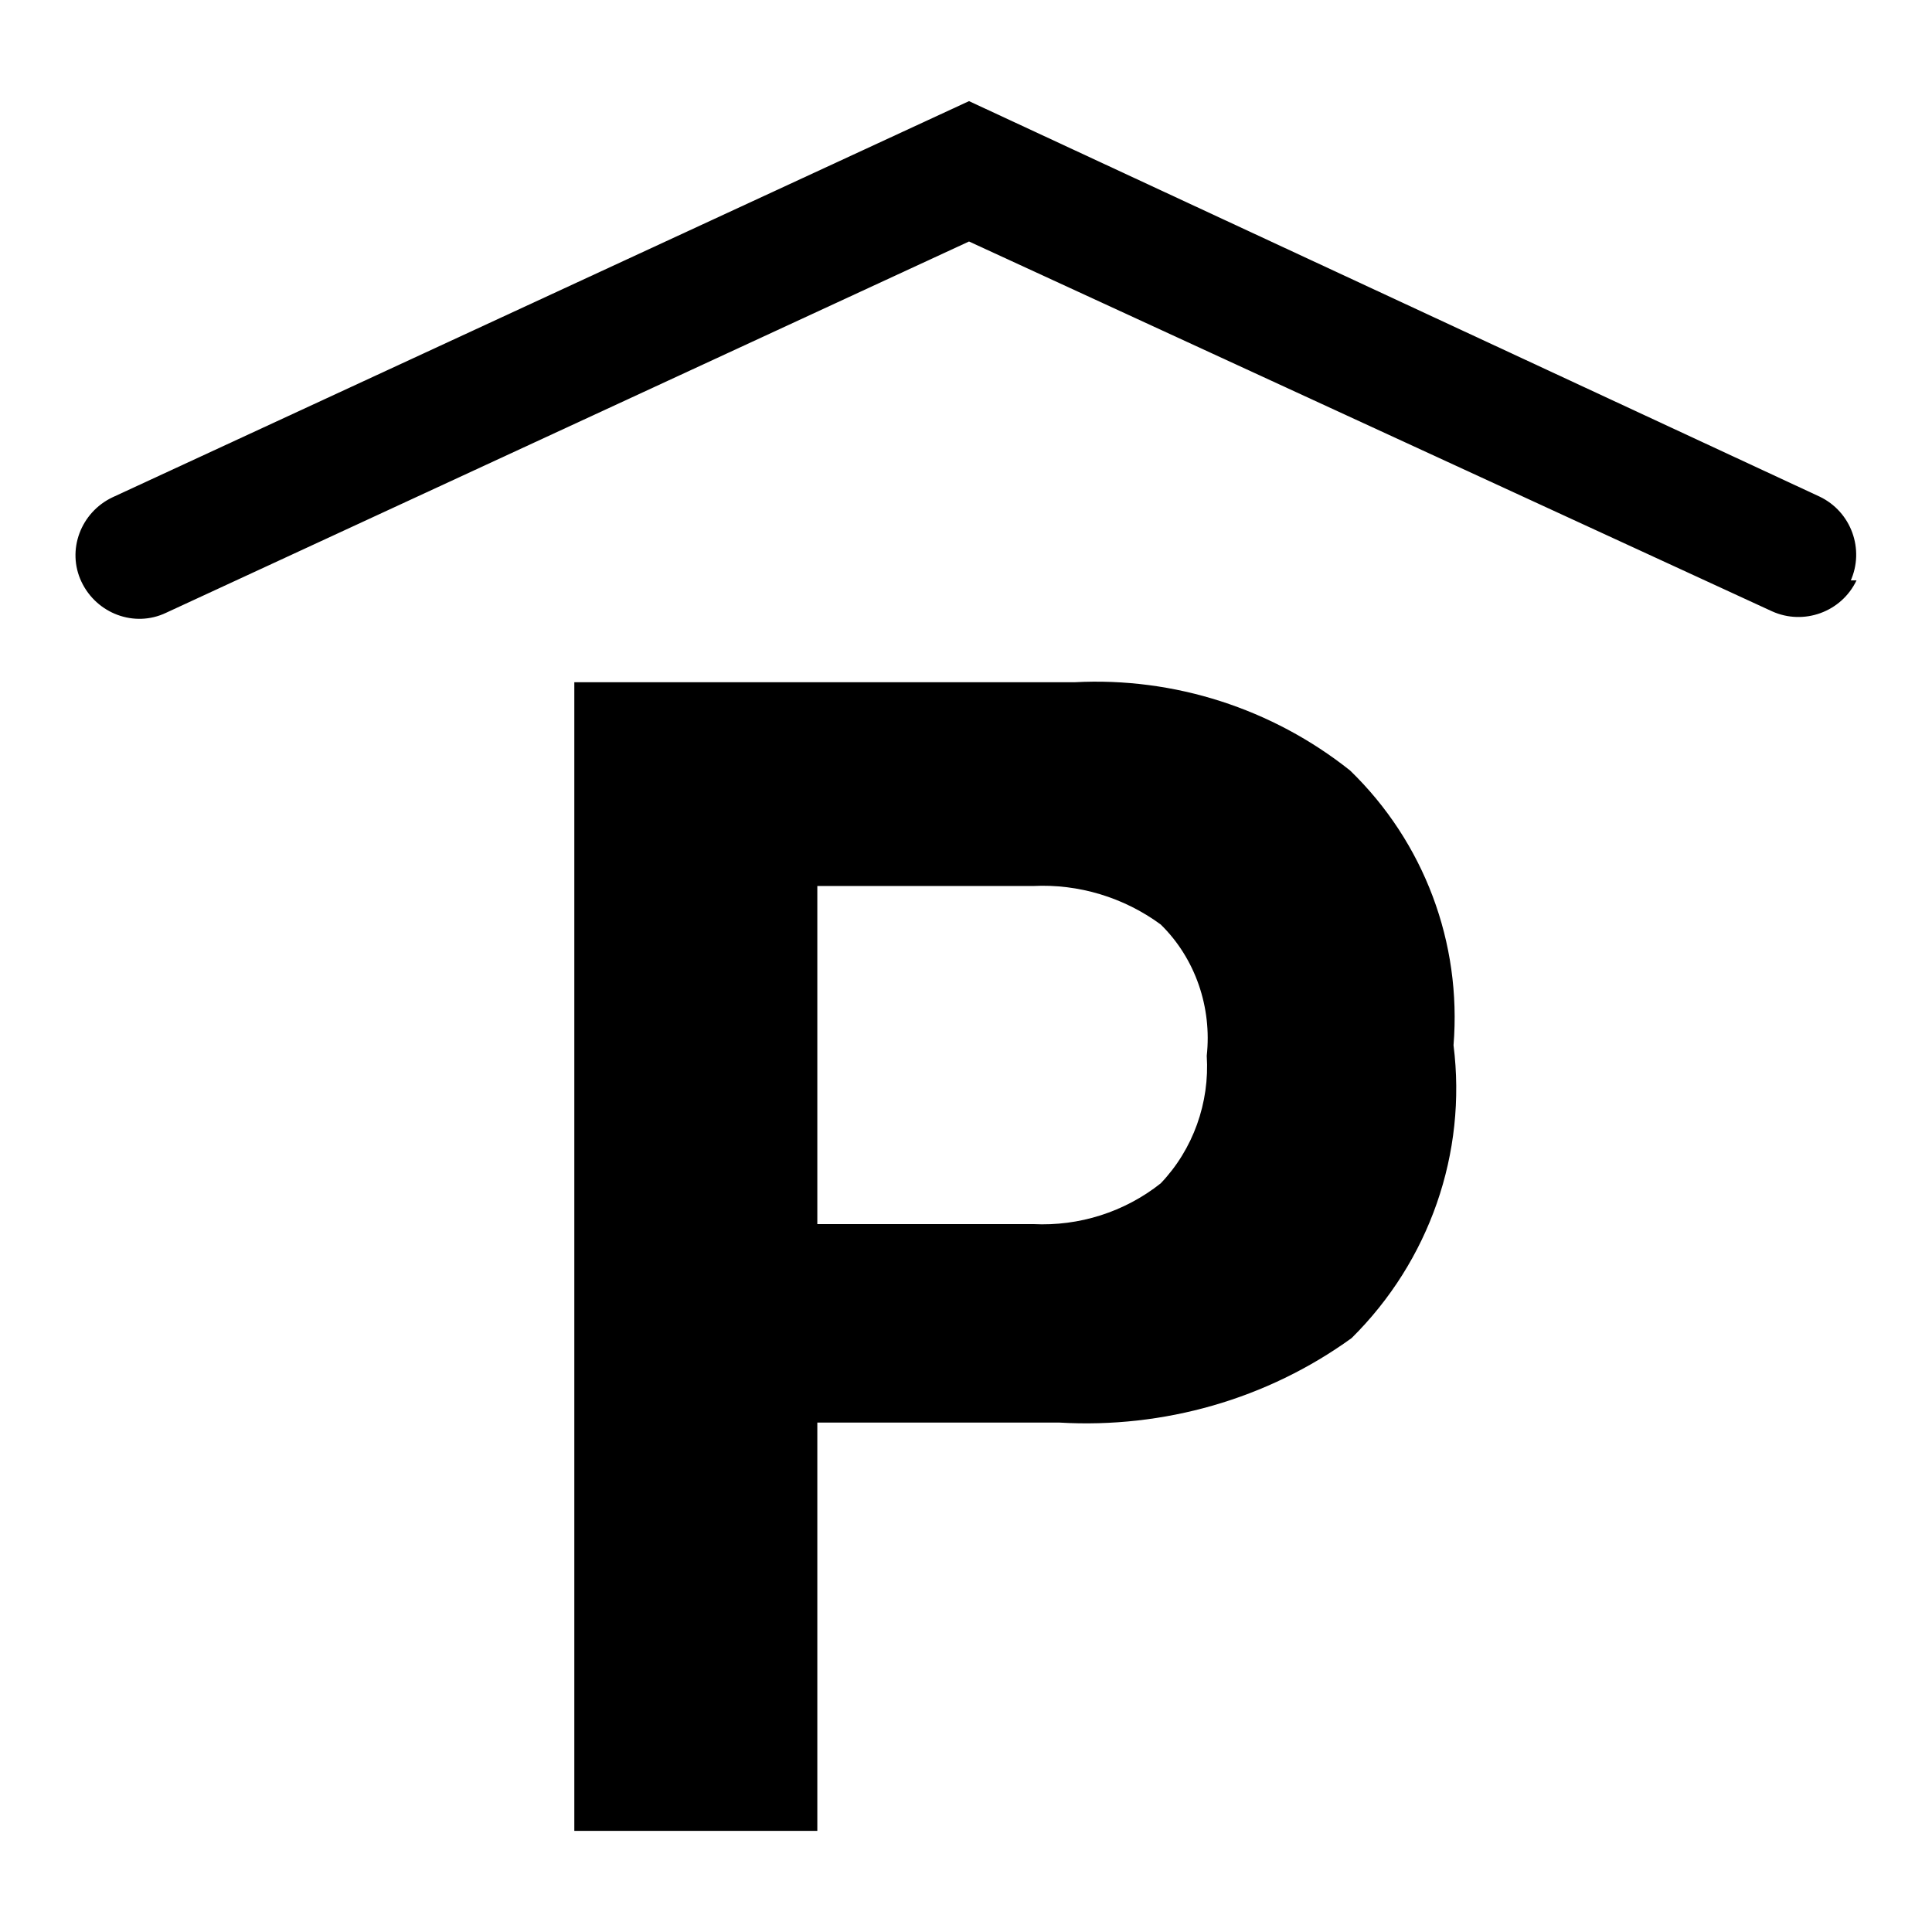 <?xml version="1.0" encoding="utf-8"?>
<!-- Svg Vector Icons : http://www.onlinewebfonts.com/icon -->
<!DOCTYPE svg PUBLIC "-//W3C//DTD SVG 1.1//EN" "http://www.w3.org/Graphics/SVG/1.1/DTD/svg11.dtd">
<svg version="1.1" xmlns="http://www.w3.org/2000/svg" xmlns:xlink="http://www.w3.org/1999/xlink" x="0px" y="0px" viewBox="0 0 256 256" enable-background="new 0 0 256 256" xml:space="preserve">
<g> <path fill="#000000" d="M179.1,177.3c-11.2,8.1-24.9,12-38.7,11.2h-32.1v54.1H76.1V90.4h66.3c13.2-0.7,26.2,3.5,36.5,11.7 c9.8,9.5,14.8,22.8,13.7,36.4C194.4,152.8,189.4,167.1,179.1,177.3z M153.8,122.5c-4.9-3.6-10.9-5.4-16.9-5.1h-28.6v44.8h28.6 c6.1,0.3,12.1-1.6,16.9-5.4c4.3-4.5,6.5-10.7,6.1-16.9C160.6,133.5,158.4,127,153.8,122.5z M245.2,77c1.9-4.2,0.1-9.2-4.1-11.2 L128.4,13.4L14.9,65.9c-4.2,2-6.1,7-4.1,11.2c2,4.2,7,6.1,11.2,4.1l0,0L128.4,32l106.4,49c4.2,1.9,9.2,0.1,11.2-4.1H245.2L245.2,77 z"/></g>
</svg>